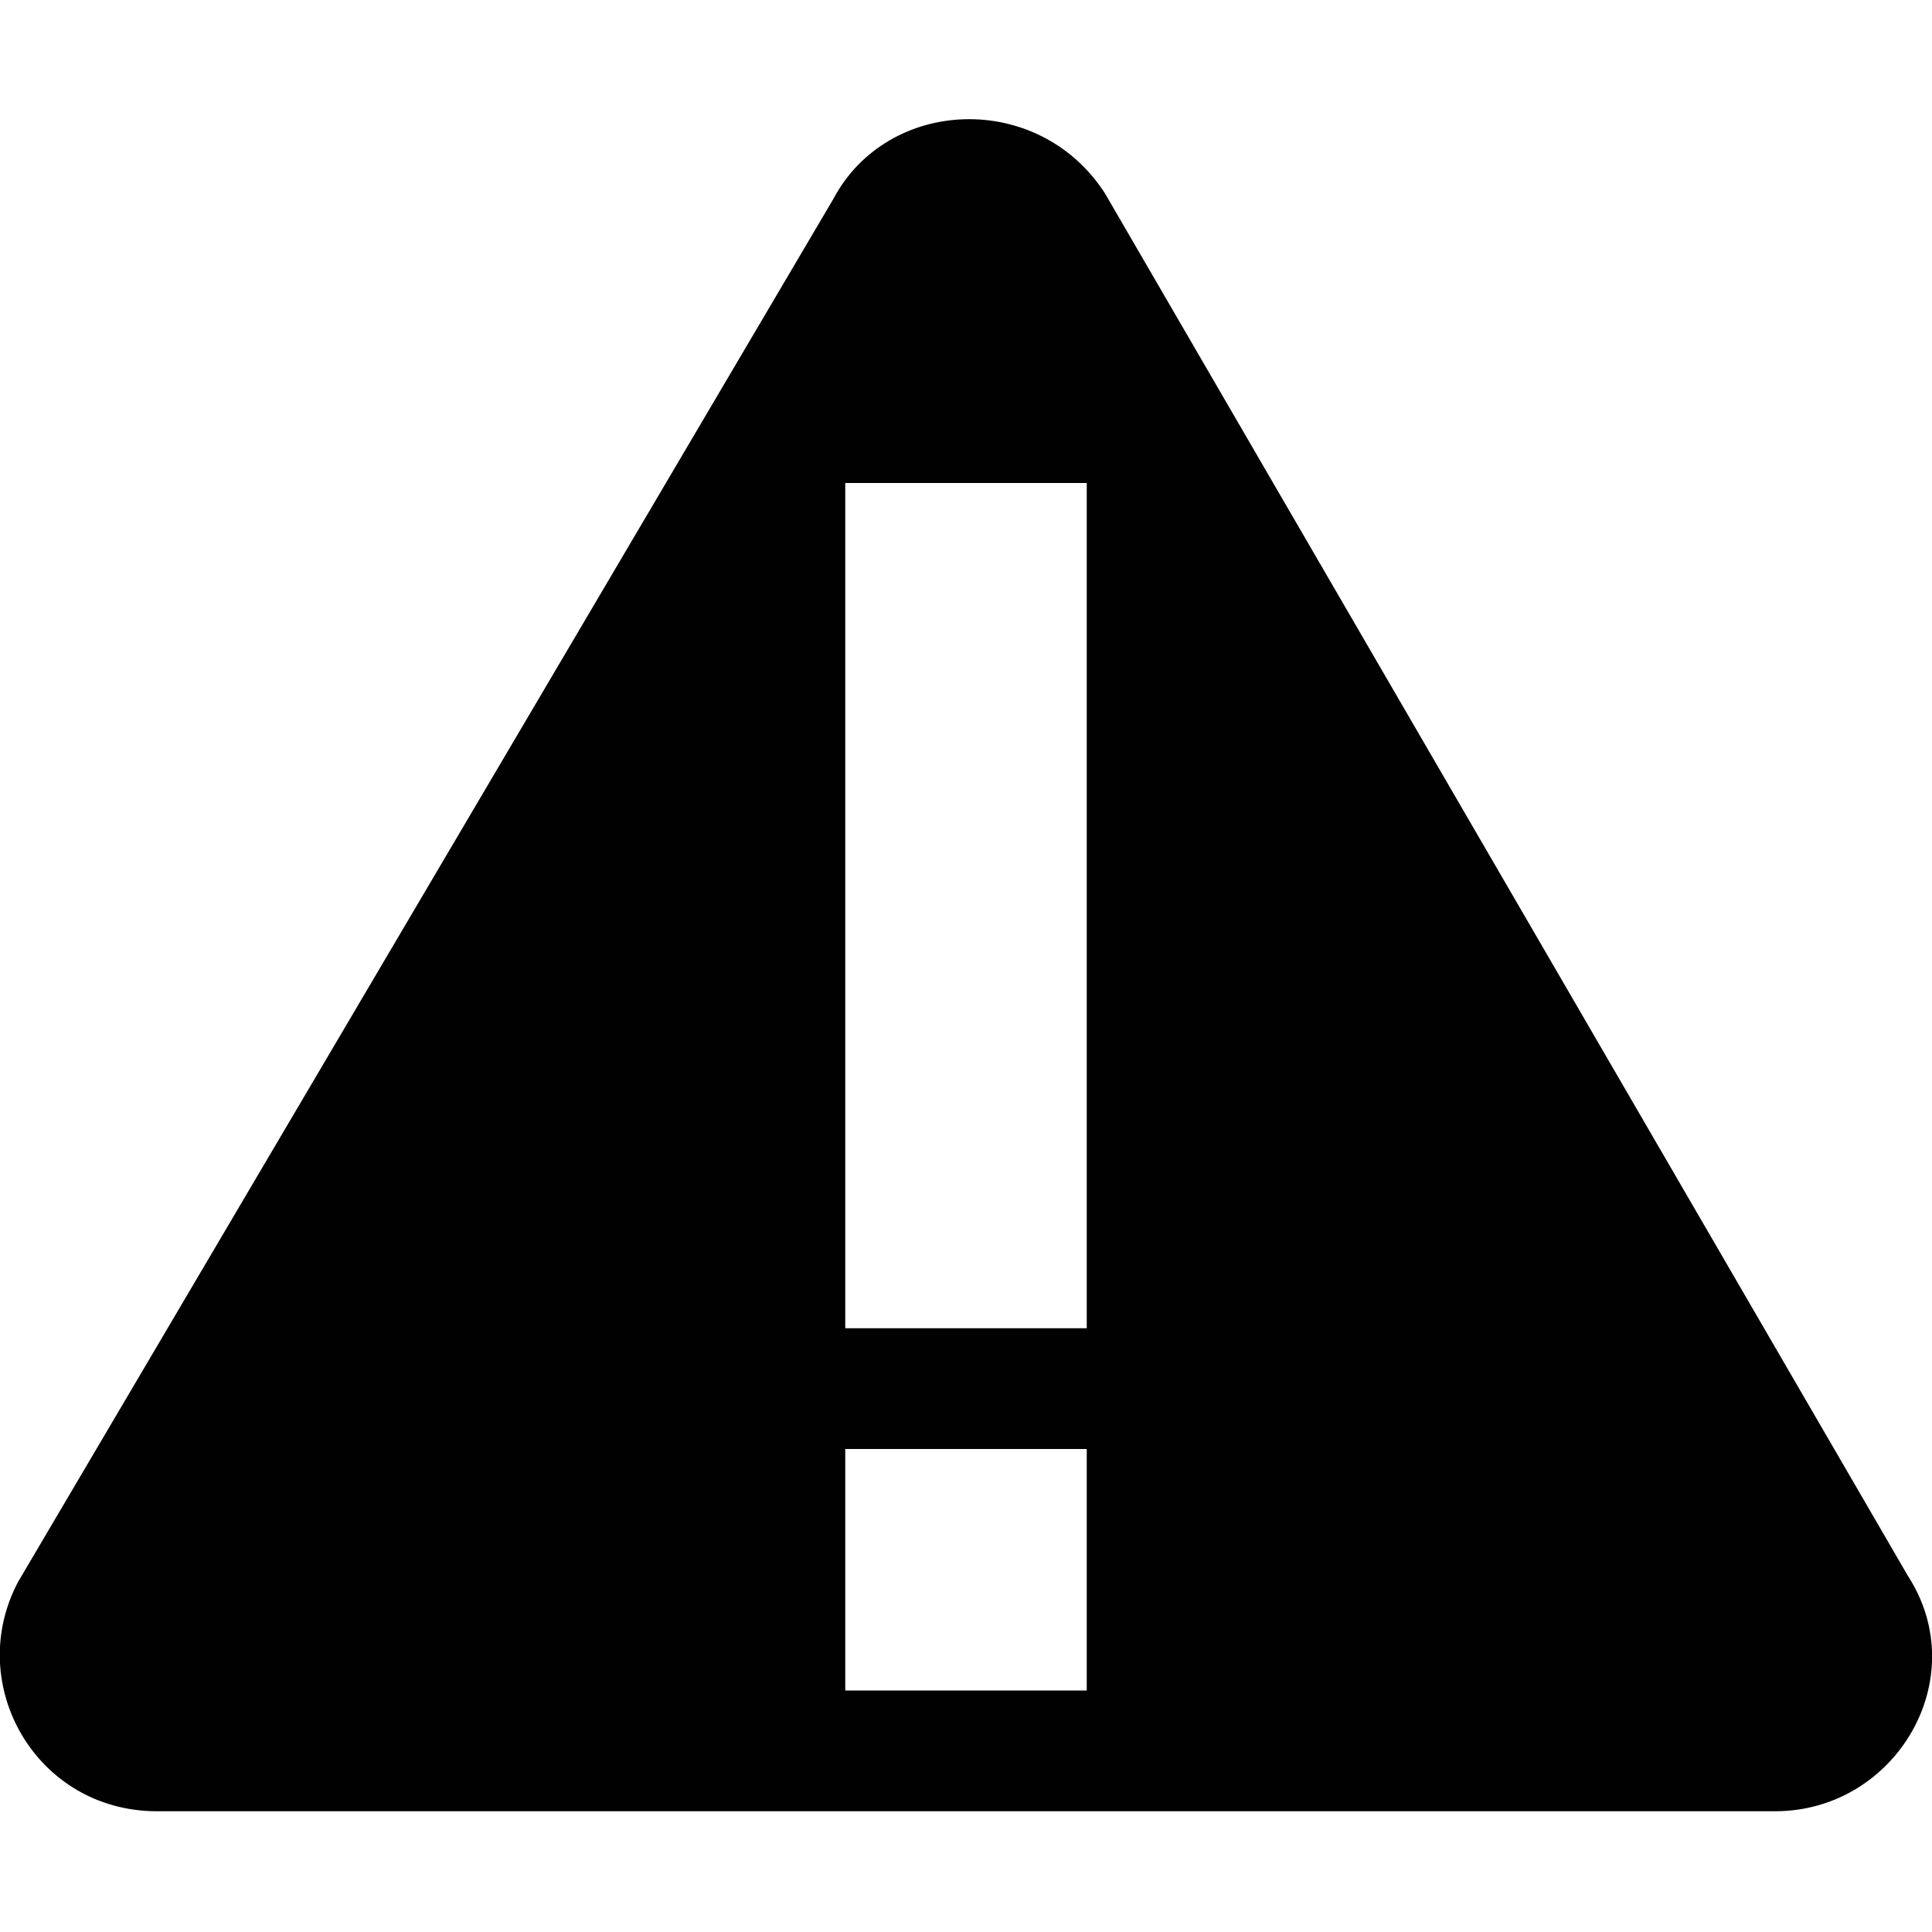 <?xml version="1.0" encoding="utf-8"?>
<!-- Generator: Adobe Illustrator 23.0.2, SVG Export Plug-In . SVG Version: 6.00 Build 0)  -->
<svg version="1.1" id="Layer_1" xmlns="http://www.w3.org/2000/svg" xmlns:xlink="http://www.w3.org/1999/xlink" x="0px" y="0px"
	 width="32px" height="32px" viewBox="0 0 32 32" style="enable-background:new 0 0 32 32;" xml:space="preserve">
<style type="text/css">
	.st0{fill:#010101;}
</style>
<path class="st0" d="M31.6,26.1L18.3,3.2c-1.1-1.7-3.6-1.6-4.5,0.1L0.3,26.2C-0.6,27.9,0.6,30,2.6,30l26.8,0
	C31.4,30,32.7,27.8,31.6,26.1z M18,28h-4v-4h4V28z M18,22h-4V8h4V22z"/>
</svg>
